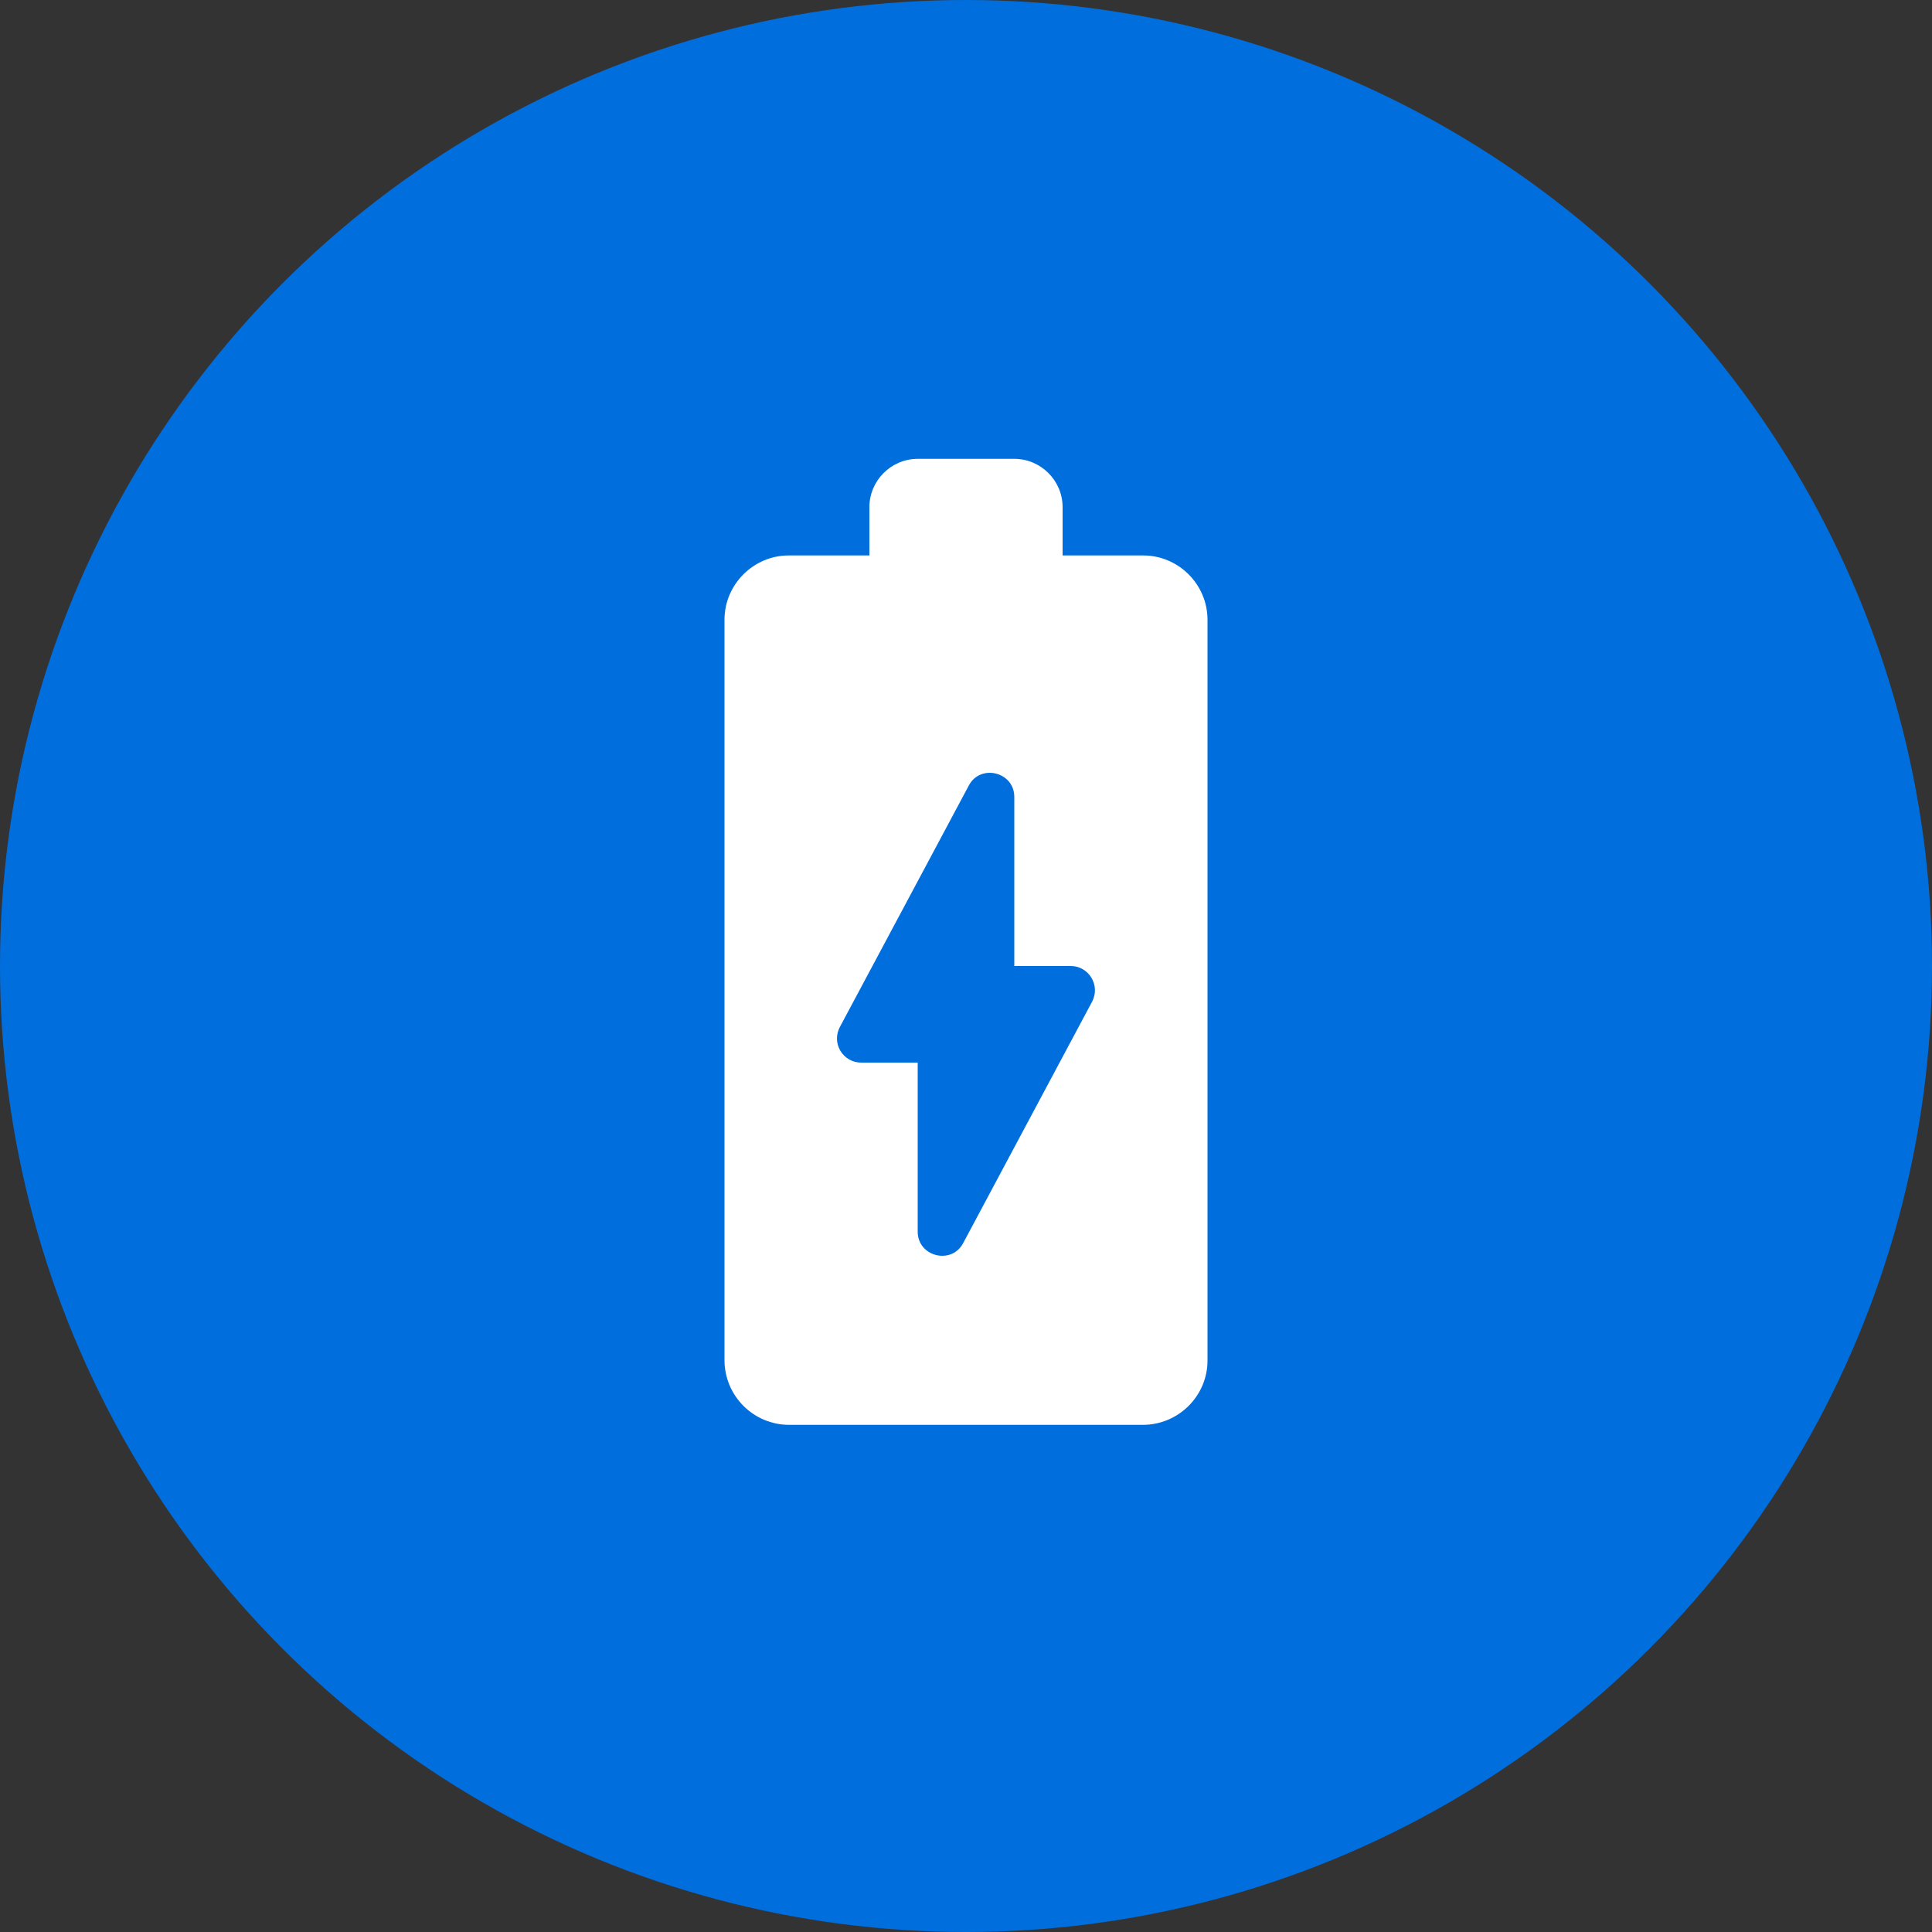 <svg width="80" height="80" viewBox="0 0 80 80" fill="none" xmlns="http://www.w3.org/2000/svg">
<rect x="0" y="0" width="80" height="80" fill="#333333" stroke="none"/>
<circle cx="40" cy="40" r="40" fill="#016EDD"/>
<path d="M47.34 23H44V21C44 19.9 43.1 19 42 19H38C36.9 19 36 19.9 36 21V23H32.66C31.2 23 30 24.2 30 25.66V56.32C30 57.8 31.2 59 32.68 59H47.32C48.8 59 50 57.8 50 56.34V25.66C50 24.2 48.8 23 47.34 23ZM45.22 41.48L39.88 51.48C39.4 52.38 38 52.04 38 51V44H35.66C35.486 44.001 35.315 43.956 35.164 43.87C35.013 43.784 34.887 43.66 34.798 43.511C34.709 43.362 34.66 43.192 34.657 43.018C34.654 42.844 34.697 42.672 34.78 42.52L40.12 32.52C40.6 31.62 42 31.96 42 33V40H44.34C45.08 40 45.58 40.8 45.22 41.48V41.48Z" fill="white"/>
</svg>
